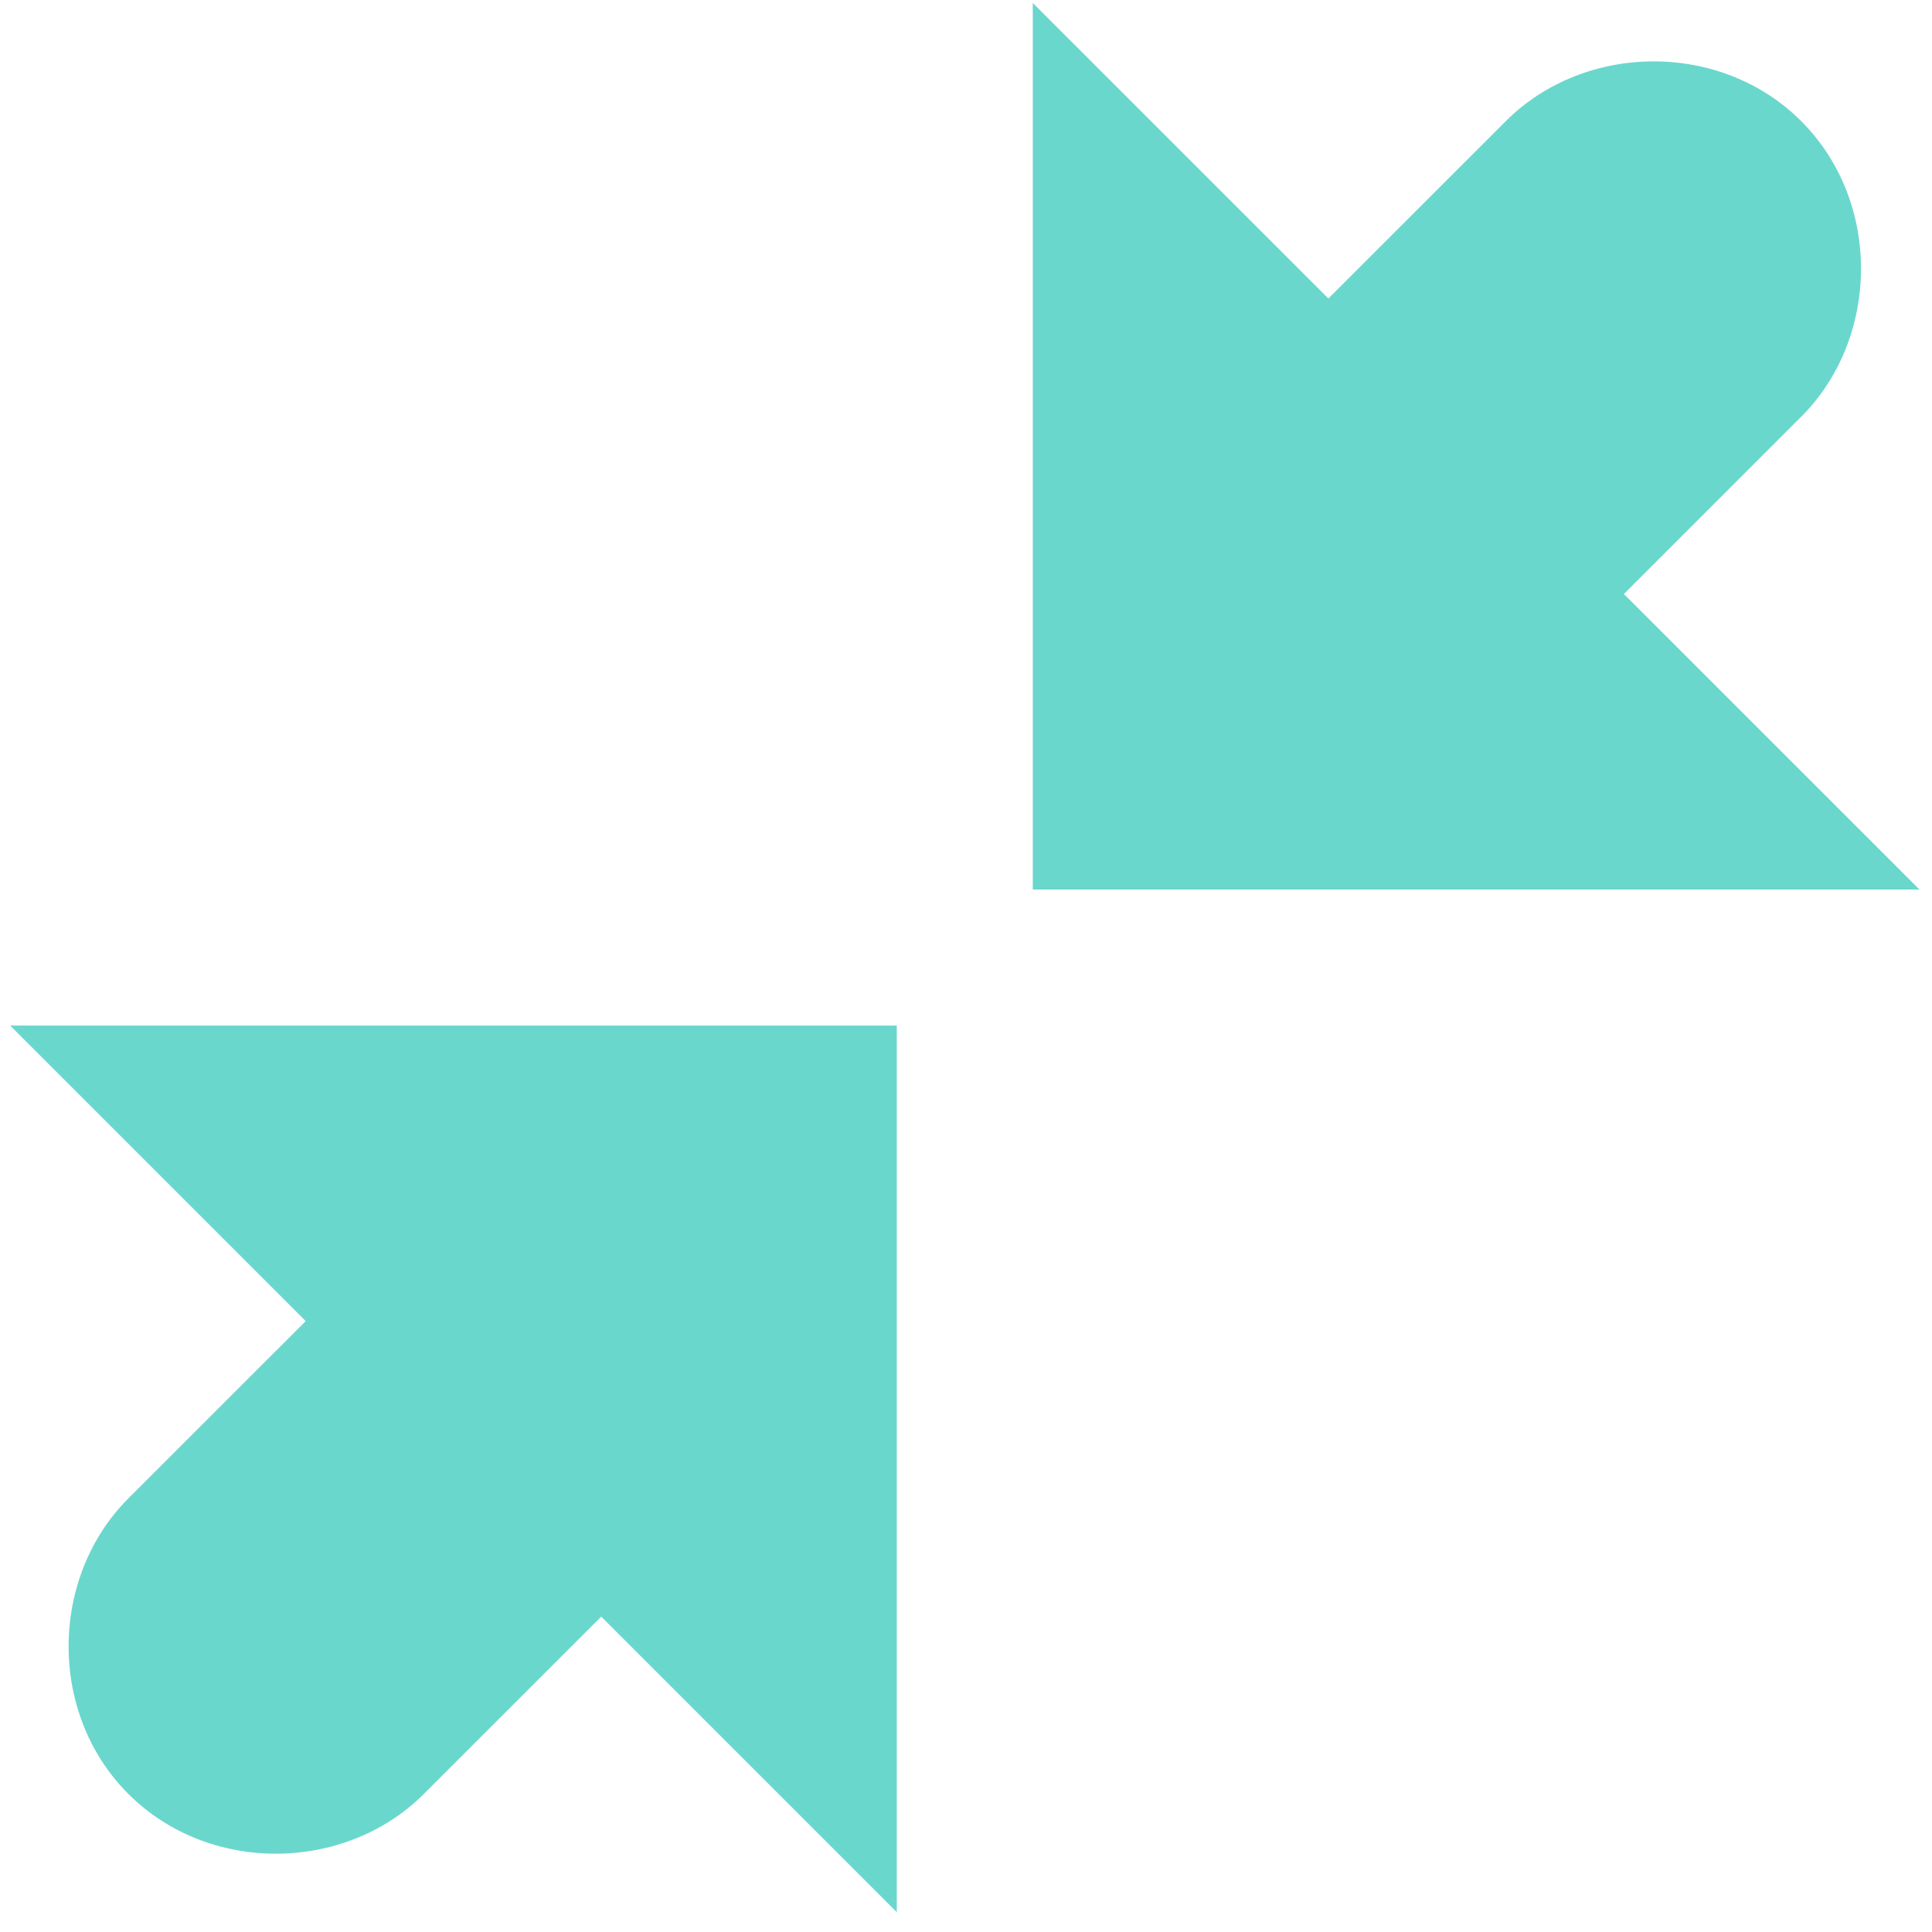 <?xml version="1.0" encoding="UTF-8" standalone="no"?>
<svg width="30px" height="30px" viewBox="0 0 30 30" version="1.1" xmlns="http://www.w3.org/2000/svg" xmlns:xlink="http://www.w3.org/1999/xlink" xmlns:sketch="http://www.bohemiancoding.com/sketch/ns">
    <!-- Generator: Sketch 3.3.2 (12043) - http://www.bohemiancoding.com/sketch -->
    <title>fullscreen</title>
    <desc>Created with Sketch.</desc>
    <defs></defs>
    <g id="Page-1" stroke="none" stroke-width="1" fill="none" fill-rule="evenodd" sketch:type="MSPage">
        <g id="fullscreen" sketch:type="MSLayerGroup" fill="#6AD7CD">
            <path d="M25.68,2.568 C26.127,2.568 26.534,2.73 26.828,3.024 C27.123,3.32 27.285,3.73 27.283,4.182 C27.28,4.623 27.114,5.041 26.828,5.327 L22.932,9.224 L25.905,12.197 L17.653,12.197 L17.653,3.945 L20.628,6.92 L24.524,3.023 C24.812,2.735 25.233,2.568 25.68,2.568 M16.037,0.046 L16.037,13.813 L29.806,13.813 L25.216,9.224 L27.97,6.47 C29.189,5.252 29.225,3.136 27.969,1.881 C27.347,1.259 26.512,0.953 25.68,0.953 C24.837,0.953 23.995,1.267 23.382,1.881 L20.627,4.635 L16.037,0.046" id="Fill-1" sketch:type="MSShapeGroup"></path>
            <path d="M12.309,17.541 L12.309,25.792 L9.336,22.818 L5.439,26.714 C5.151,27.003 4.73,27.168 4.283,27.168 C3.837,27.168 3.429,27.007 3.135,26.714 C2.84,26.418 2.678,26.008 2.68,25.557 C2.684,25.115 2.849,24.696 3.135,24.41 L7.032,20.514 L4.058,17.541 L12.309,17.541 M13.925,15.925 L0.158,15.925 L4.747,20.514 L1.993,23.267 C0.774,24.486 0.738,26.602 1.993,27.856 C2.616,28.479 3.451,28.784 4.283,28.784 C5.127,28.784 5.968,28.47 6.582,27.856 L9.336,25.103 L13.925,29.692 L13.925,15.925" id="Fill-2" sketch:type="MSShapeGroup"></path>
            <path d="M2.419,17.13 C4.17,18.716 5.822,20.462 5.822,20.462 L2.761,23.717 L2.235,25.573 L3.187,27.228 L4.799,27.495 C4.799,27.495 5.383,27.539 7.06,25.806 C8.736,24.073 9.031,23.787 9.031,23.787 L12.38,27.197 L12.599,17 L2,17" id="Path-5" sketch:type="MSShapeGroup"></path>
            <path d="M17.803,2.092 C19.554,3.678 21.206,5.424 21.206,5.424 L18.145,8.679 L17,10.447 L17.384,12.566 L19.652,13 C19.652,13 20.767,12.501 22.444,10.768 C24.12,9.035 24.414,8.749 24.414,8.749 L27.763,12.159 L27.983,1.962 L17.384,1.962" id="Path-5-Copy" sketch:type="MSShapeGroup" transform="translate(22.492, 7.481) rotate(-180) translate(-22.492, -7.481) "></path>
        </g>
    </g>
</svg>